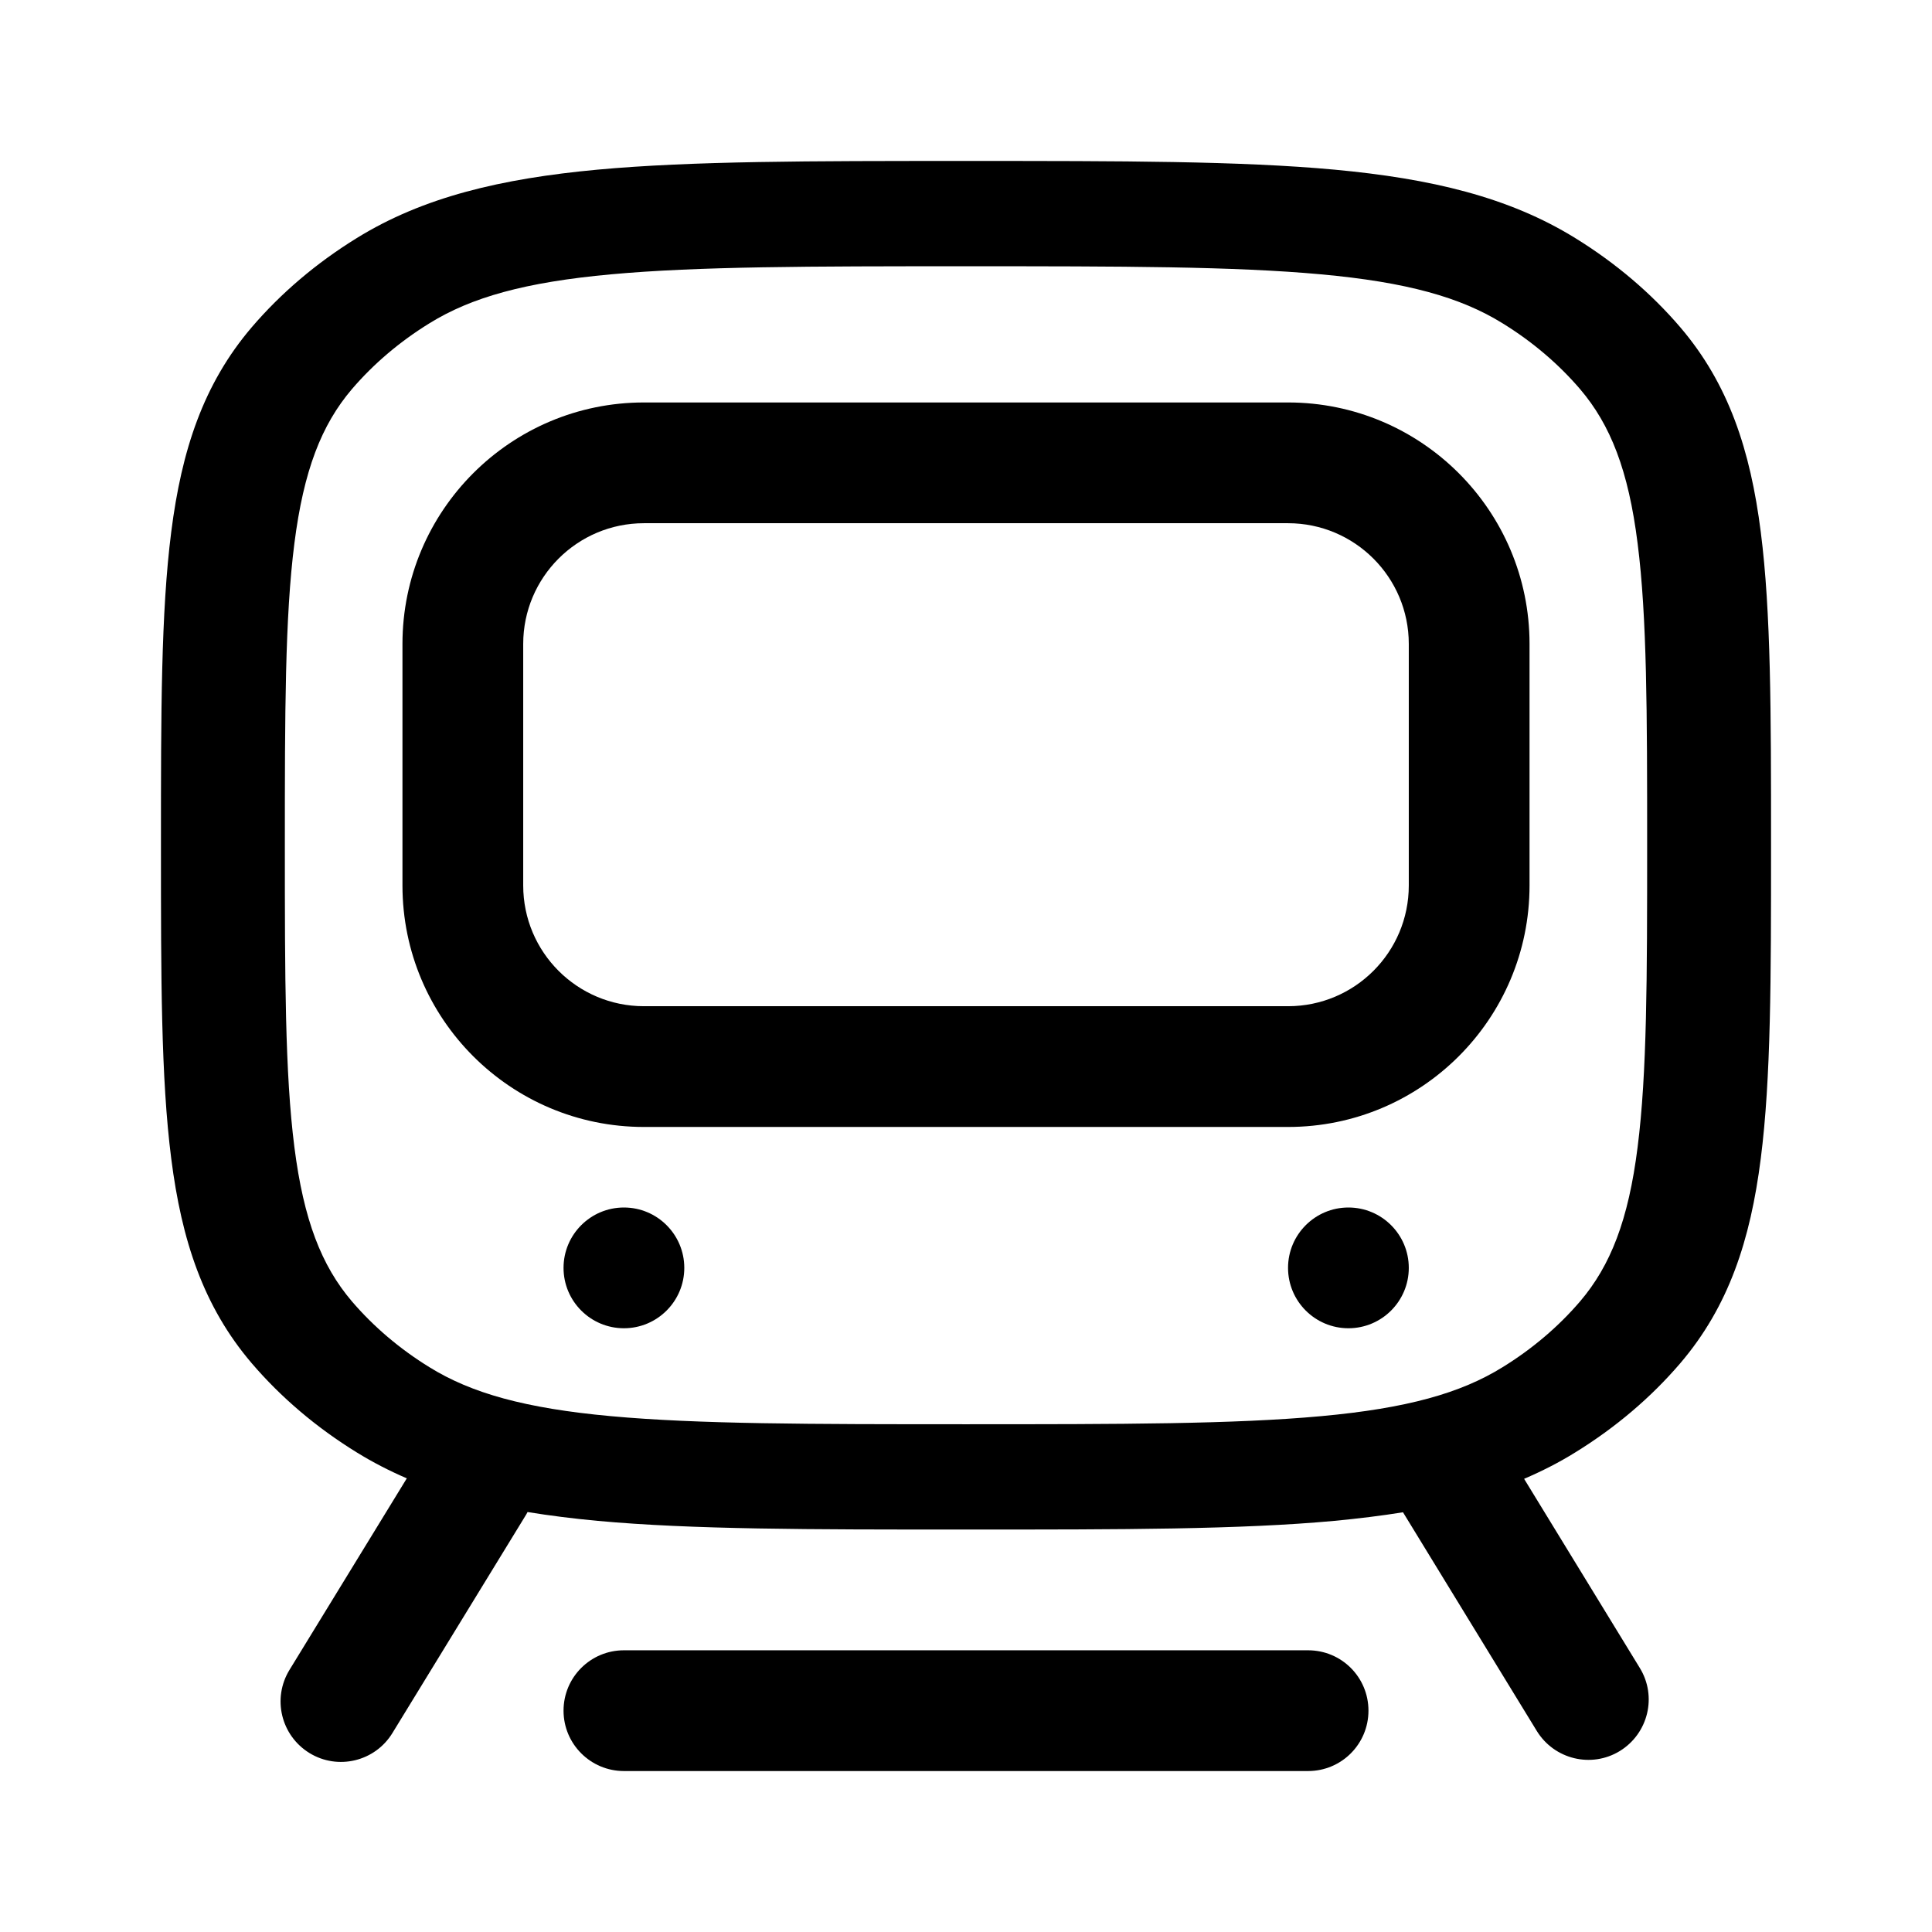 <svg width="16" height="16" viewBox="0 0 16 16" fill="none" xmlns="http://www.w3.org/2000/svg">
<path fill-rule="evenodd" clip-rule="evenodd" d="M3.333 5.333C3.333 4.229 4.229 3.333 5.333 3.333H10.667C11.771 3.333 12.667 4.229 12.667 5.333V7.333C12.667 8.438 11.771 9.333 10.667 9.333H5.333C4.229 9.333 3.333 8.438 3.333 7.333V5.333ZM5.333 4.333H10.667C11.219 4.333 11.667 4.781 11.667 5.333V7.333C11.667 7.886 11.219 8.333 10.667 8.333H5.333C4.781 8.333 4.333 7.886 4.333 7.333V5.333C4.333 4.781 4.781 4.333 5.333 4.333Z" fill="currentColor" stroke="currentColor" stroke-width="0"/>
<path d="M5.667 10.5C5.667 10.776 5.443 11 5.167 11C4.891 11 4.667 10.776 4.667 10.5C4.667 10.224 4.891 10 5.167 10C5.443 10 5.667 10.224 5.667 10.5Z" fill="currentColor" stroke="currentColor" stroke-width="0"/>
<path d="M11.167 11C11.443 11 11.667 10.776 11.667 10.5C11.667 10.224 11.443 10 11.167 10C10.891 10 10.667 10.224 10.667 10.5C10.667 10.776 10.891 11 11.167 11Z" fill="currentColor" stroke="currentColor" stroke-width="0"/>
<path fill-rule="evenodd" clip-rule="evenodd" d="M11.052 1.405C10.271 1.333 9.287 1.333 8.031 1.333H7.969C6.713 1.333 5.729 1.333 4.948 1.405C4.151 1.479 3.505 1.631 2.954 1.972C2.62 2.178 2.327 2.427 2.084 2.711C1.684 3.18 1.504 3.728 1.418 4.406C1.333 5.07 1.333 5.906 1.333 6.974V7.026C1.333 8.094 1.333 8.93 1.418 9.594C1.504 10.272 1.684 10.82 2.084 11.289C2.327 11.573 2.62 11.822 2.954 12.028C3.087 12.11 3.225 12.181 3.369 12.243L2.397 13.83C2.253 14.066 2.327 14.373 2.563 14.518C2.798 14.662 3.106 14.588 3.25 14.352L4.349 12.557C4.356 12.546 4.363 12.534 4.369 12.522C4.553 12.552 4.745 12.576 4.948 12.595C5.729 12.667 6.713 12.667 7.969 12.667H8.031C9.287 12.667 10.271 12.667 11.052 12.595C11.25 12.576 11.439 12.553 11.619 12.524L12.727 14.335C12.872 14.571 13.18 14.645 13.415 14.501C13.65 14.356 13.725 14.049 13.58 13.813L12.622 12.247C12.769 12.184 12.911 12.112 13.046 12.028C13.38 11.822 13.673 11.573 13.916 11.289C14.316 10.82 14.496 10.272 14.582 9.594C14.667 8.93 14.667 8.094 14.667 7.026V6.974C14.667 5.906 14.667 5.07 14.582 4.406C14.496 3.728 14.316 3.18 13.916 2.711C13.673 2.427 13.38 2.178 13.046 1.972C12.495 1.631 11.849 1.479 11.052 1.405ZM3.557 2.677C3.904 2.462 4.349 2.337 5.059 2.272C5.778 2.206 6.707 2.205 8 2.205C9.293 2.205 10.222 2.206 10.941 2.272C11.651 2.337 12.096 2.462 12.443 2.677C12.69 2.829 12.907 3.014 13.086 3.223C13.338 3.519 13.486 3.896 13.562 4.5C13.64 5.111 13.641 5.901 13.641 7C13.641 8.099 13.64 8.889 13.562 9.5C13.486 10.104 13.338 10.481 13.086 10.777C12.907 10.986 12.69 11.171 12.443 11.323C12.096 11.538 11.651 11.663 10.941 11.728C10.222 11.794 9.293 11.795 8 11.795C6.707 11.795 5.778 11.794 5.059 11.728C4.349 11.663 3.904 11.538 3.557 11.323C3.31 11.171 3.093 10.986 2.914 10.777C2.662 10.481 2.515 10.104 2.438 9.5C2.36 8.889 2.359 8.099 2.359 7C2.359 5.901 2.36 5.111 2.438 4.5C2.515 3.896 2.662 3.519 2.914 3.223C3.093 3.014 3.31 2.829 3.557 2.677Z" fill="currentColor" stroke="currentColor" stroke-width="0"/>
<path d="M11.333 14.167C11.333 13.89 11.11 13.667 10.833 13.667H5.167C4.891 13.667 4.667 13.89 4.667 14.167C4.667 14.443 4.891 14.667 5.167 14.667H10.833C11.11 14.667 11.333 14.443 11.333 14.167Z" fill="currentColor" stroke="currentColor" stroke-width="0"/>
</svg>
